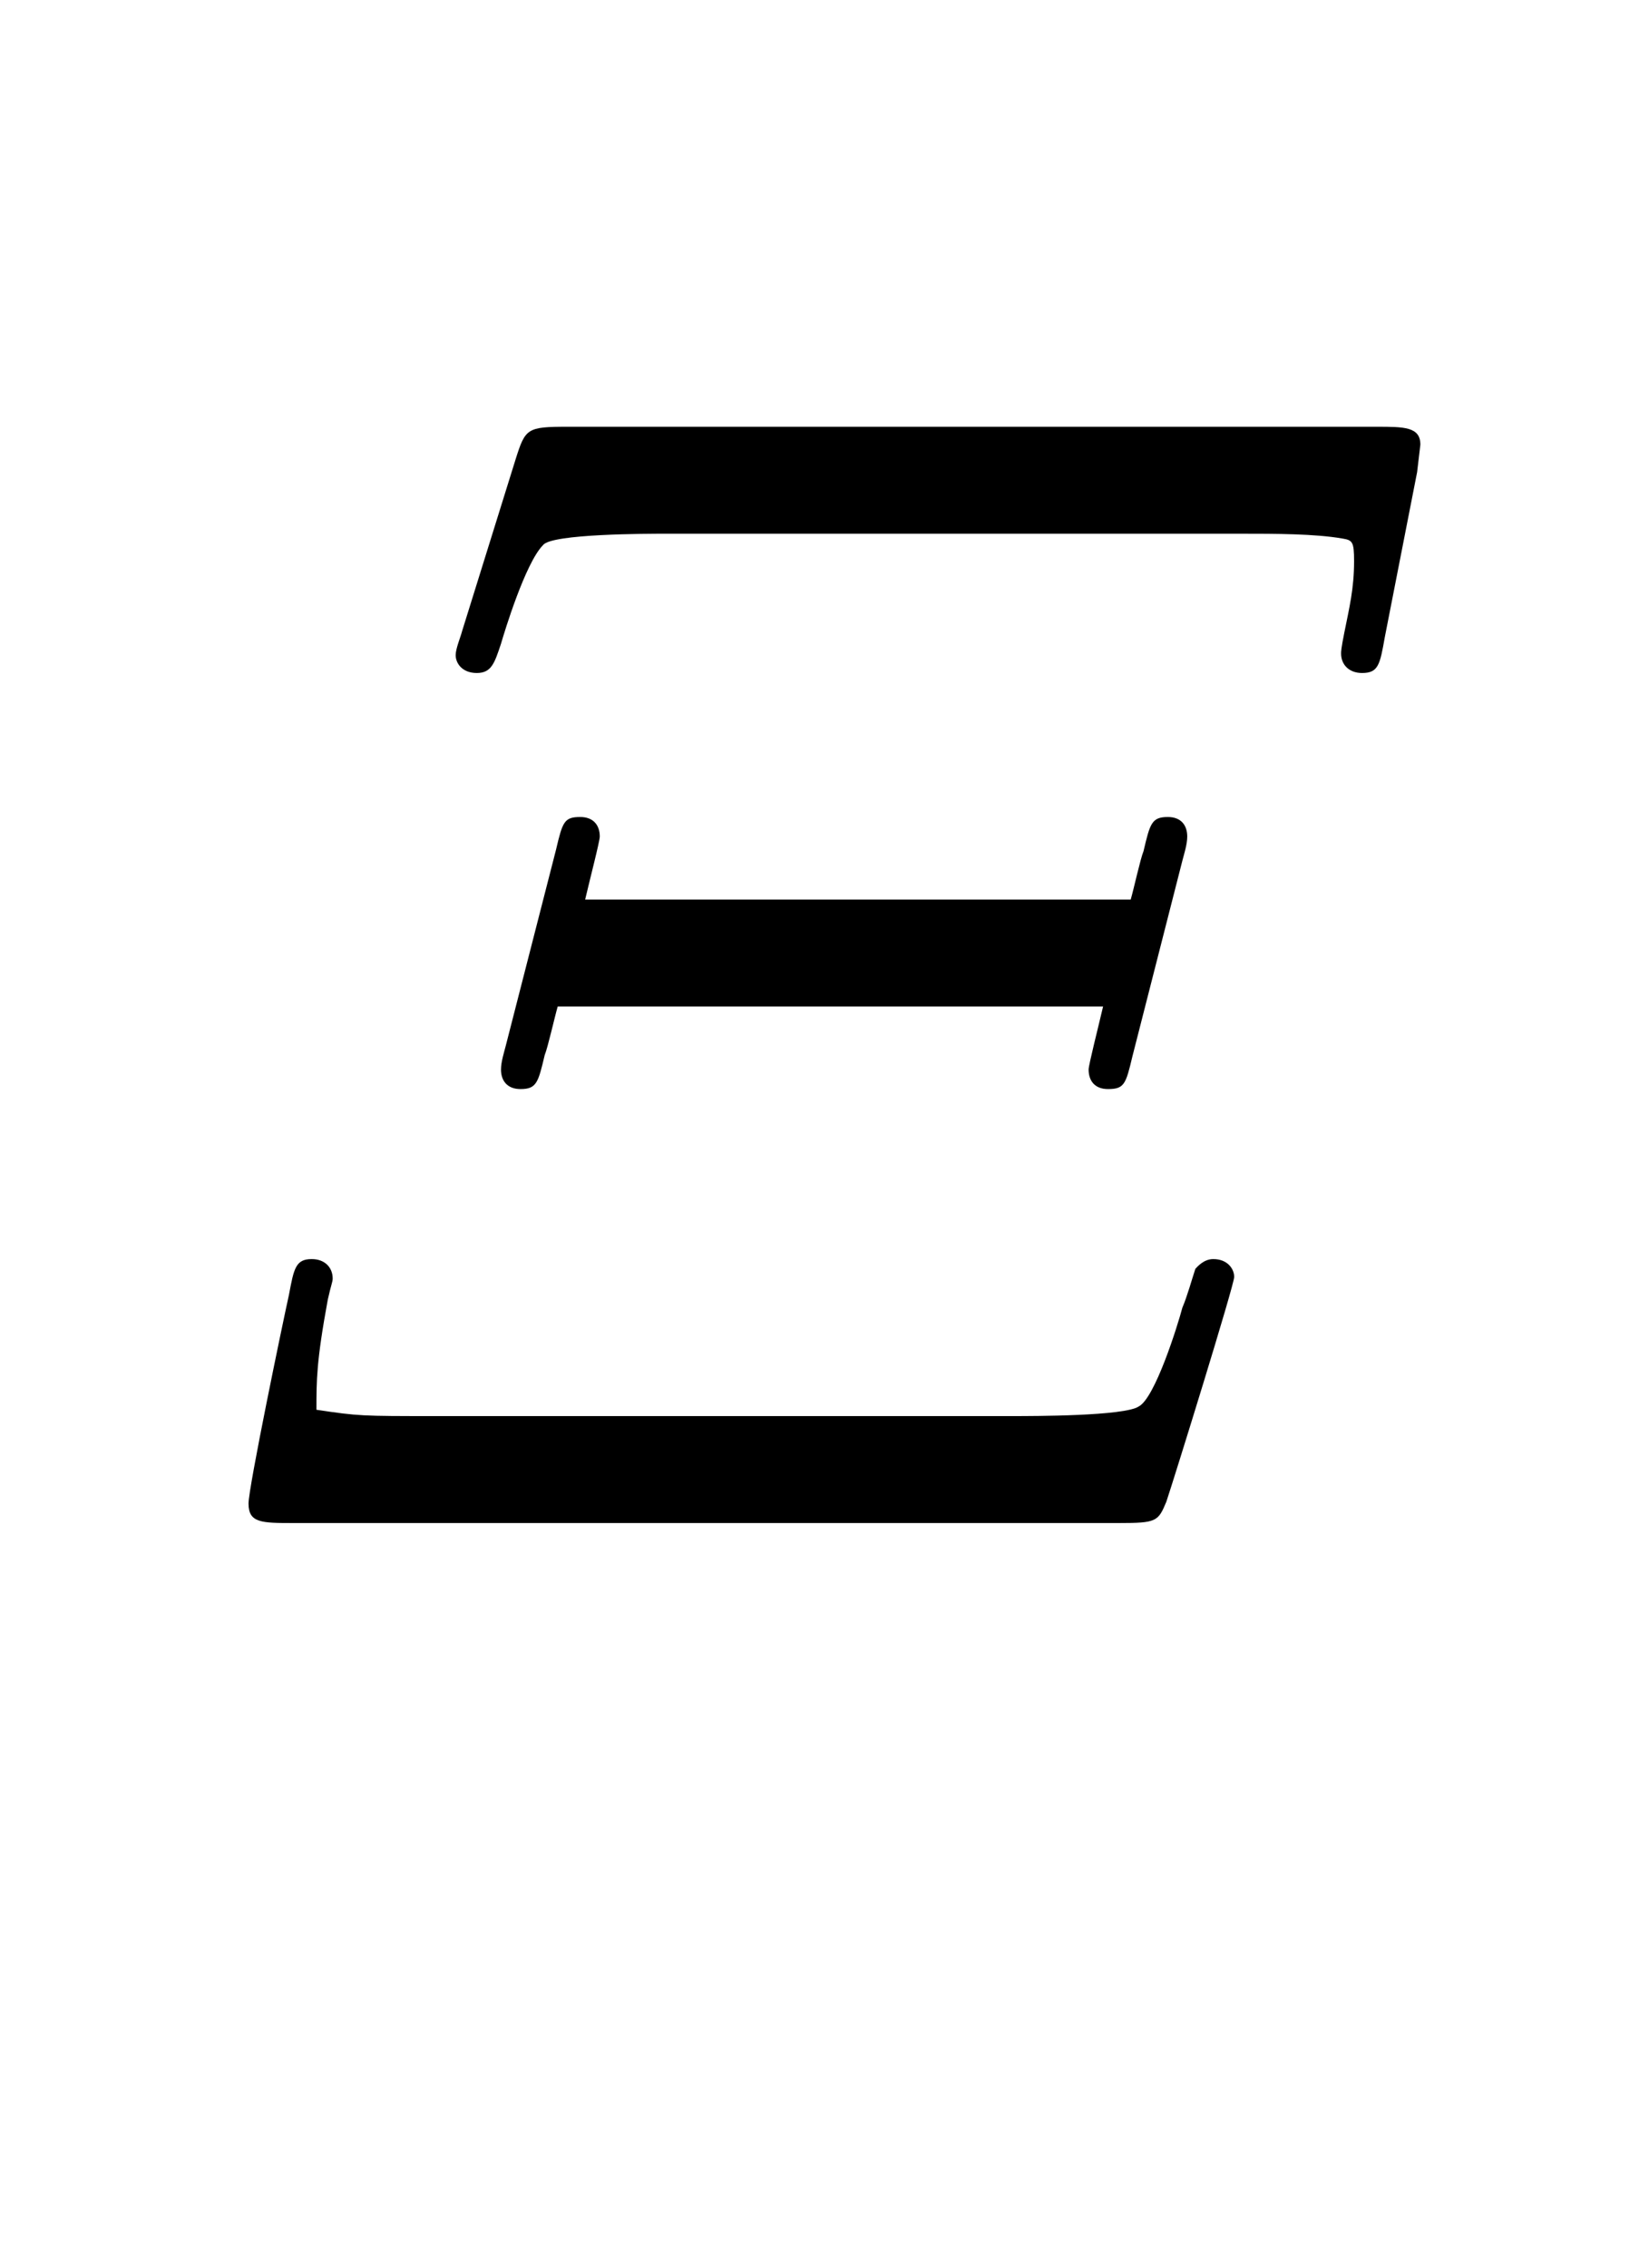 <?xml version='1.0' encoding='UTF-8'?>
<!-- This file was generated by dvisvgm 3.2.1 -->
<svg version='1.1' xmlns='http://www.w3.org/2000/svg' xmlns:xlink='http://www.w3.org/1999/xlink' viewBox='-165.1 -165.1 23.274 32'>
<title>\varXi</title>
<desc Packages='{amsmath}' CommandUnicode='U+1D6EF' UnicodePackages='[utf8]{inputenc}'/>
<defs>
<path id='g0-4' d='M7.721-6.466L7.741-6.635C7.741-6.745 7.641-6.745 7.472-6.745H2.491C2.242-6.745 2.232-6.735 2.172-6.545L1.843-5.489C1.833-5.45 1.803-5.38 1.803-5.34C1.803-5.29 1.843-5.23 1.933-5.23S2.042-5.29 2.082-5.41C2.102-5.479 2.232-5.908 2.341-6.017C2.391-6.087 2.989-6.087 3.098-6.087H6.635C6.844-6.087 7.093-6.087 7.263-6.057C7.323-6.047 7.333-6.037 7.333-5.918C7.333-5.748 7.303-5.629 7.273-5.479C7.253-5.38 7.253-5.36 7.253-5.35C7.253-5.28 7.303-5.23 7.382-5.23C7.482-5.23 7.492-5.28 7.522-5.45L7.721-6.466ZM1.674-.658C1.225-.658 1.205-.658 .946-.697C.946-.877 .946-.996 1.016-1.375C1.036-1.465 1.046-1.484 1.046-1.504C1.046-1.574 .996-1.624 .917-1.624C.817-1.624 .807-1.564 .777-1.405C.737-1.225 .528-.219 .528-.12C.528 0 .608 0 .807 0H5.888C6.117 0 6.127-.01 6.177-.13C6.227-.279 6.595-1.465 6.595-1.514S6.555-1.624 6.466-1.624C6.406-1.624 6.366-1.574 6.356-1.564C6.336-1.504 6.306-1.395 6.276-1.325C6.247-1.215 6.107-.767 6.007-.717C5.918-.658 5.36-.658 5.23-.658H1.674ZM2.112-2.939C2.102-2.899 2.082-2.839 2.082-2.79C2.082-2.72 2.122-2.67 2.202-2.67C2.301-2.67 2.311-2.71 2.351-2.879C2.371-2.929 2.411-3.108 2.431-3.178H5.788C5.758-3.049 5.699-2.819 5.699-2.79C5.699-2.72 5.738-2.67 5.818-2.67C5.918-2.67 5.928-2.7 5.968-2.869L6.276-4.075C6.286-4.115 6.306-4.174 6.306-4.224C6.306-4.294 6.267-4.344 6.187-4.344C6.087-4.344 6.077-4.304 6.037-4.134C6.017-4.085 5.978-3.905 5.958-3.836H2.6C2.63-3.965 2.69-4.194 2.69-4.224C2.69-4.294 2.65-4.344 2.57-4.344C2.471-4.344 2.461-4.314 2.421-4.144L2.112-2.939Z'/>
</defs>
<g id='page1' transform='scale(2.293)'>
<use x='-71' y='-62.631' xlink:href='#g0-4'/>
</g>
</svg>
